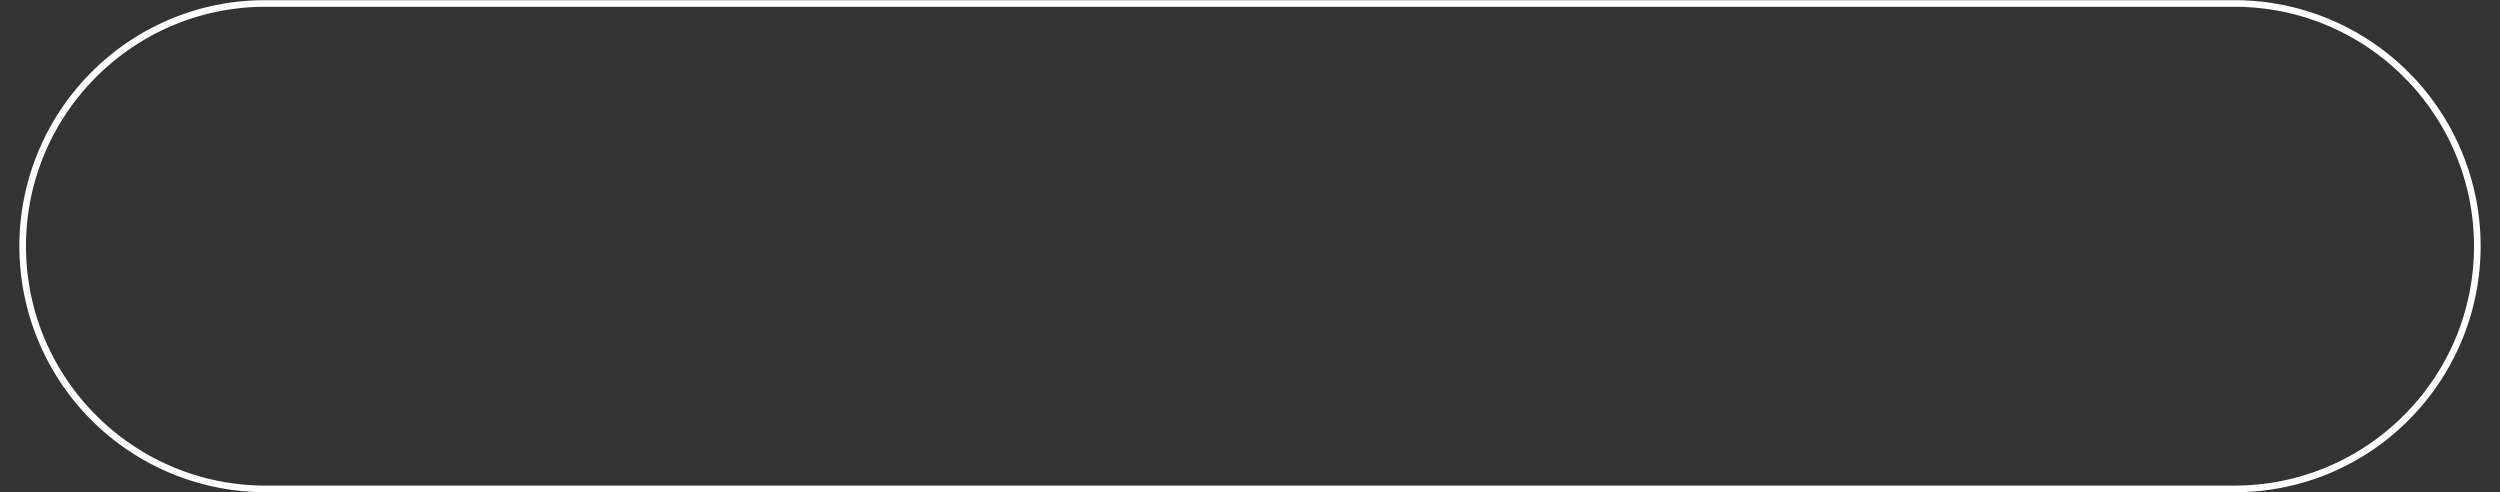 <?xml version="1.0" encoding="UTF-8" standalone="no"?><svg xmlns="http://www.w3.org/2000/svg" xmlns:xlink="http://www.w3.org/1999/xlink" fill="#ffffff" height="521" preserveAspectRatio="xMidYMid meet" version="1" viewBox="-20.5 -0.2 2645.5 521.0" width="2645.5" zoomAndPan="magnify"><rect x="-20.5" y="-0.2" width="2645.5" height="521.0" fill="#333333" stroke="none"/><g data-name="Layer 2"><g data-name="Layer 75" id="change1_1"><path d="M2344.19,520.63H260.31A260.32,260.32,0,0,1,76.24,76.24,258.64,258.64,0,0,1,260.31,0H2344.19a260.32,260.32,0,0,1,184.07,444.39A258.64,258.64,0,0,1,2344.19,520.63ZM260.31,7C120.64,7,7,120.64,7,260.31S120.64,513.63,260.31,513.63H2344.19c139.68,0,253.31-113.64,253.31-253.31S2483.87,7,2344.19,7Z"/></g></g></svg>